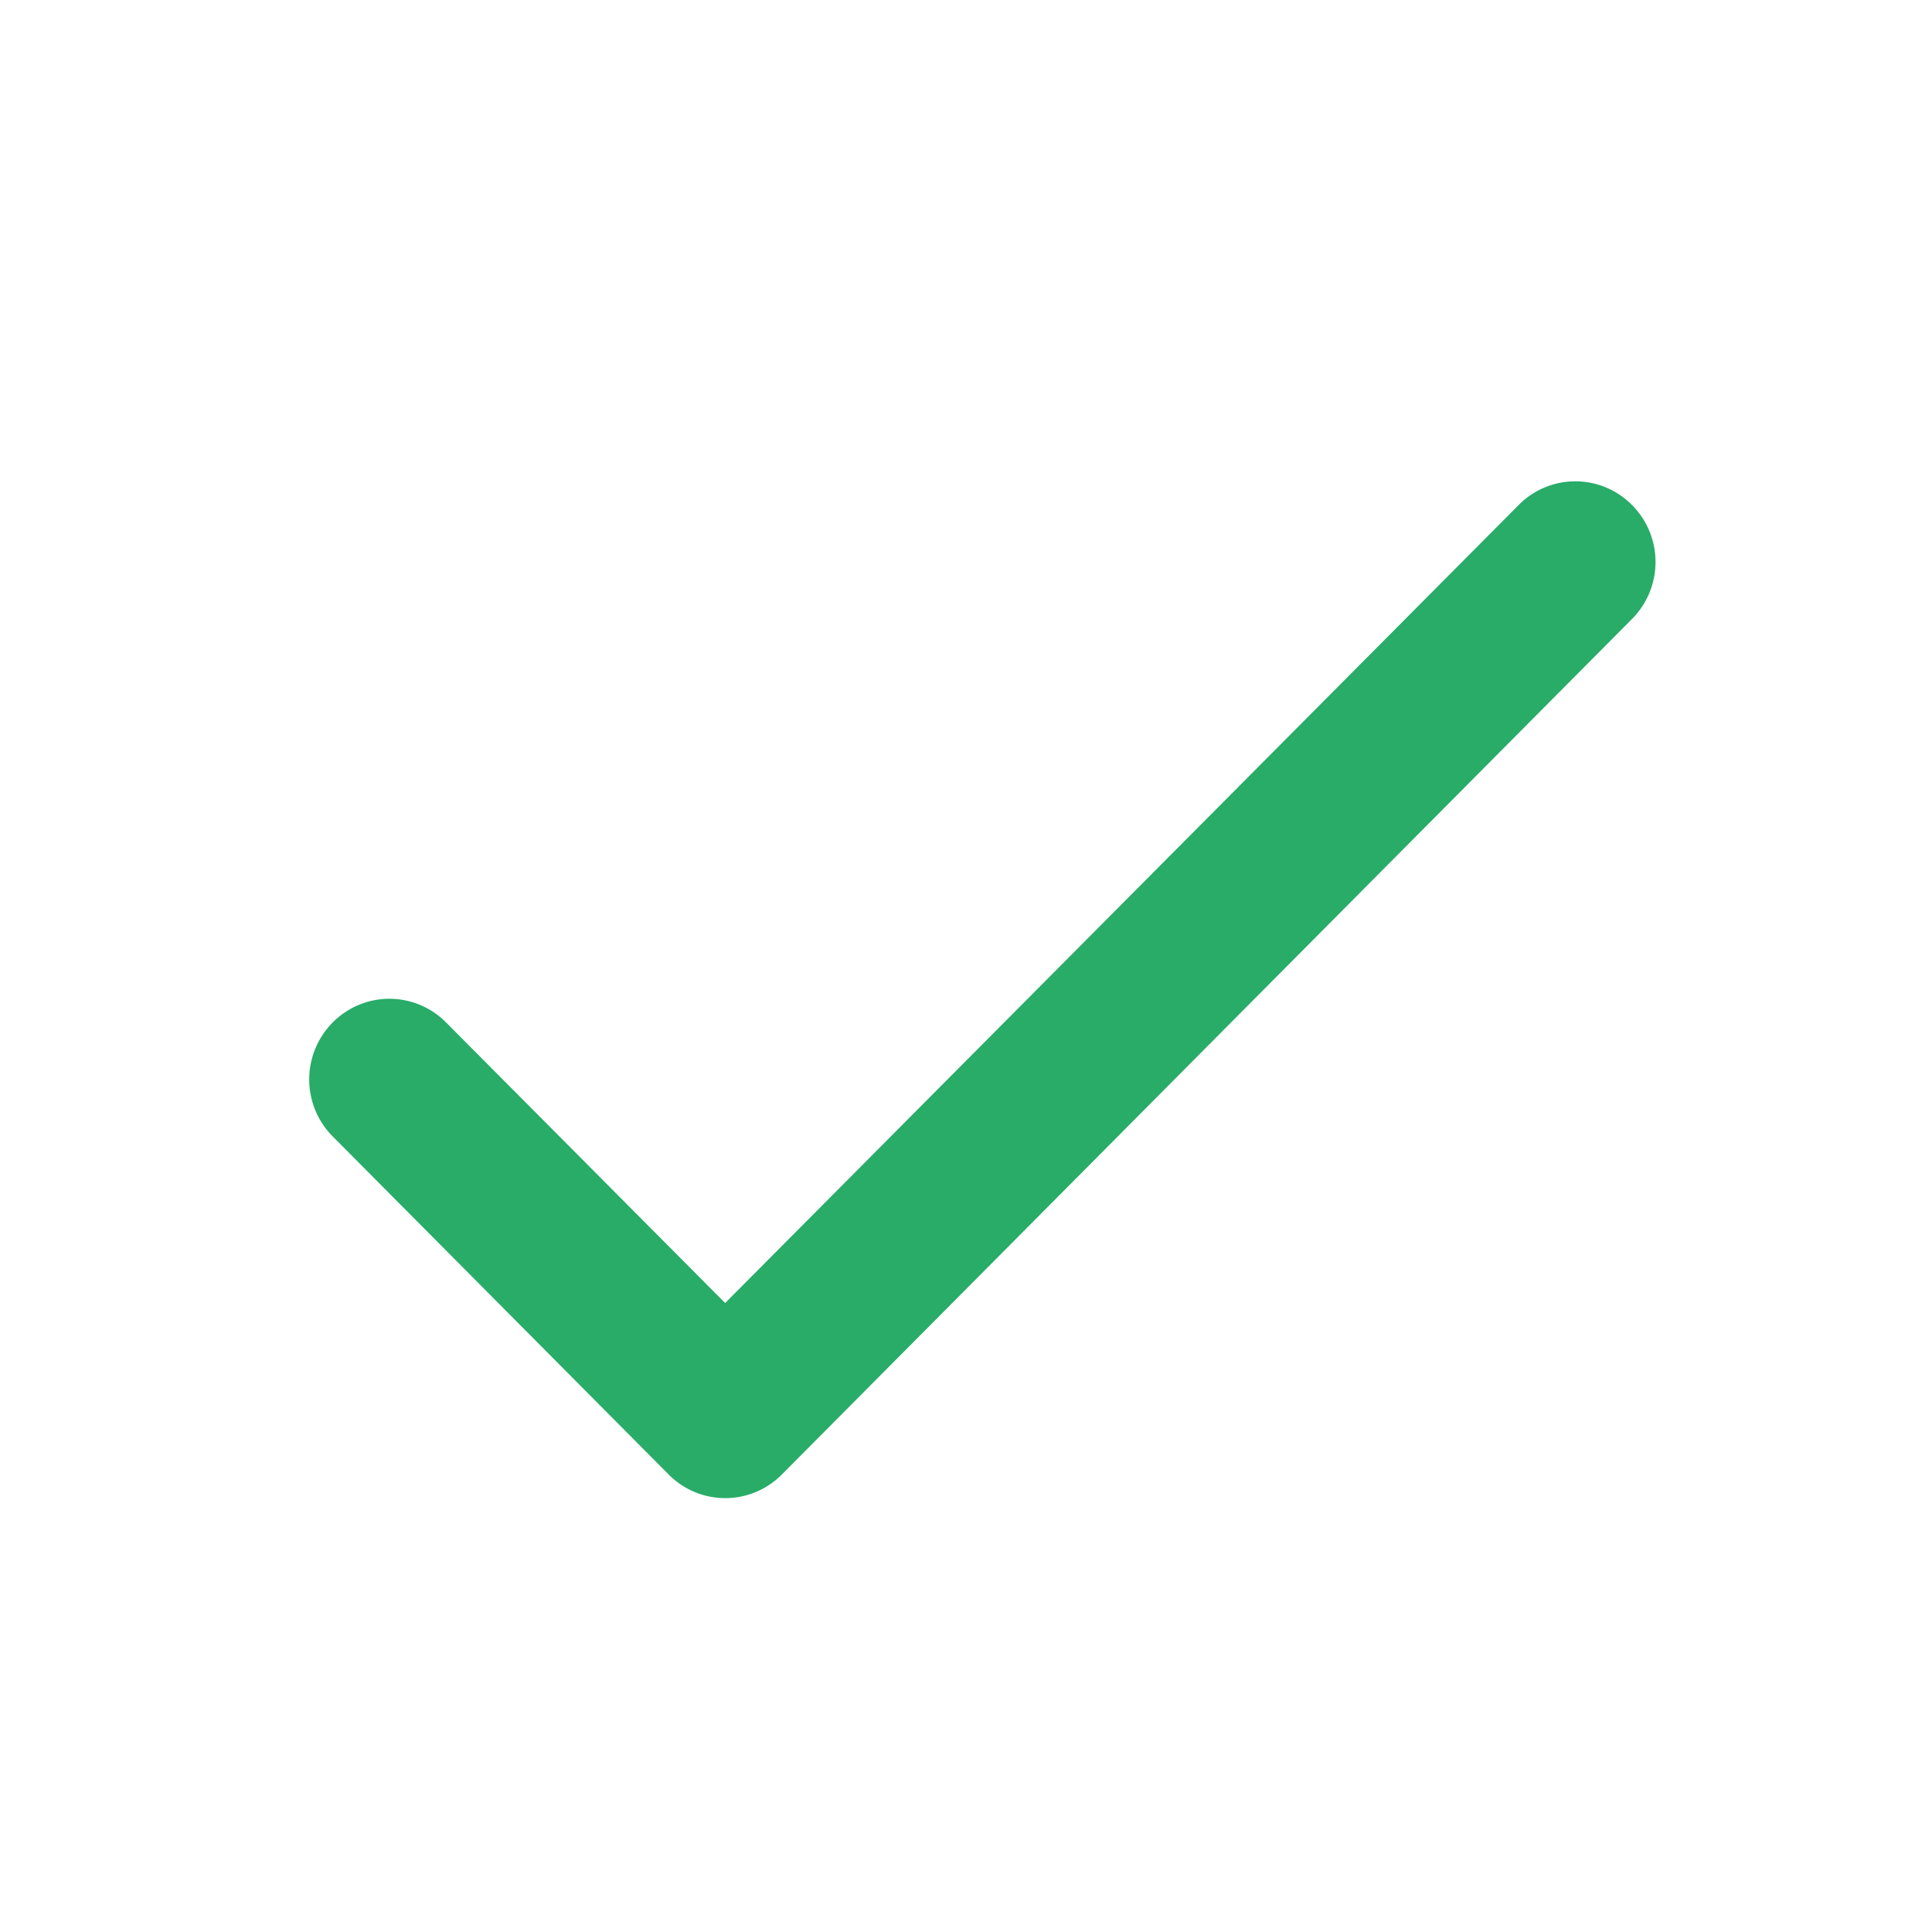 <svg id="check_black_24dp" xmlns="http://www.w3.org/2000/svg" width="18" height="18" viewBox="0 0 18 18">
  <path id="Path_3443" data-name="Path 3443" d="M0,0H18V18H0Z" fill="none"/>
  <path id="Path_3444" data-name="Path 3444" d="M7.7,13.663,5.1,11.049a.742.742,0,0,0-1.056,0,.753.753,0,0,0,0,1.062l3.129,3.149a.742.742,0,0,0,1.056,0l7.92-7.97a.753.753,0,0,0,0-1.062.742.742,0,0,0-1.056,0Z" transform="translate(-0.944 -1.523)" fill="#28AC68"/>
</svg>
